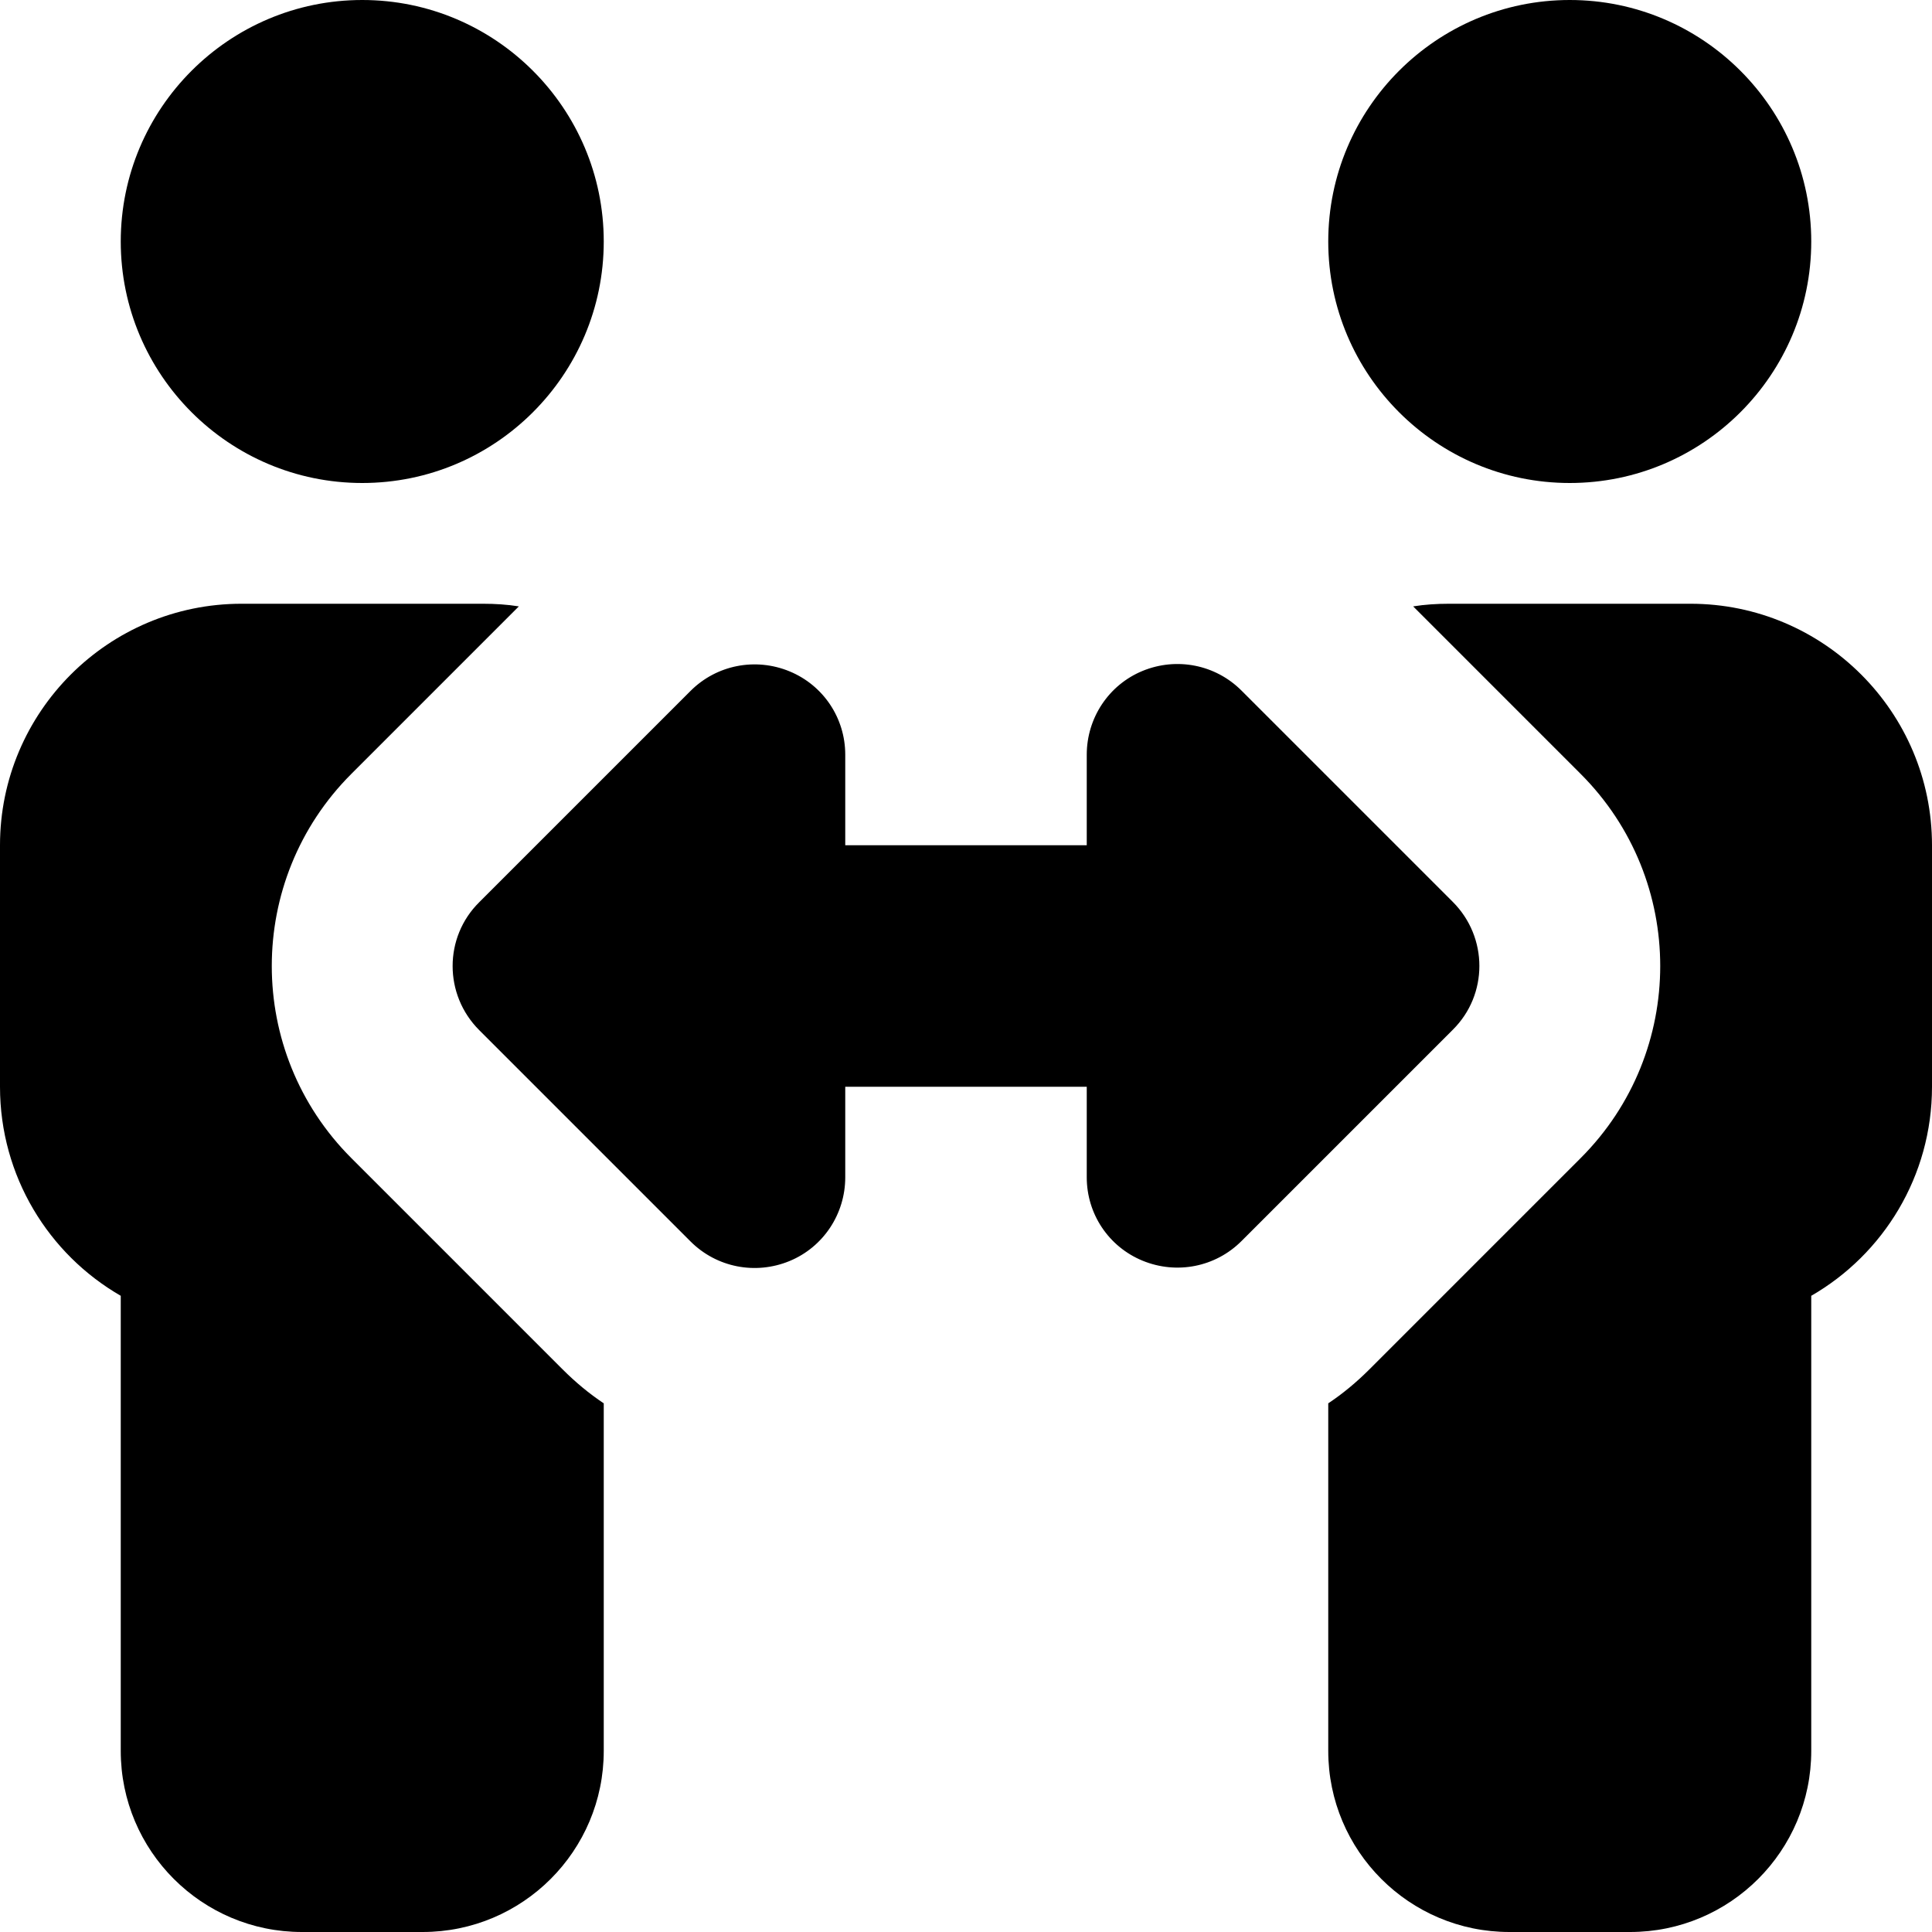 <?xml version="1.0" encoding="UTF-8"?>
<svg xmlns="http://www.w3.org/2000/svg" width="80" height="80" viewBox="0 0 80 80" fill="none">
  <g clip-path="url(#clip0_70_426)">
    <g clip-path="url(#clip1_70_426)">
      <path d="M5 10C5 4.484 9.484 0 15 0C20.516 0 25 4.484 25 10C25 15.516 20.516 20 15 20C9.484 20 5 15.516 5 10ZM0 35C0 29.484 4.484 25 10 25H20C20.5 25 21 25.031 21.484 25.109L14.547 32.047C10.156 36.438 10.156 43.562 14.547 47.953L23.297 56.703C23.828 57.234 24.391 57.703 25 58.109V72.5C25 76.641 21.641 80 17.5 80H12.5C8.359 80 5 76.641 5 72.5V53.656C2.016 51.938 0 48.703 0 45V35ZM55 10C55 4.484 59.484 0 65 0C70.516 0 75 4.484 75 10C75 15.516 70.516 20 65 20C59.484 20 55 15.516 55 10ZM65.453 32.047L58.516 25.109C59 25.031 59.5 25 60 25H70C75.516 25 80 29.484 80 35V45C80 48.703 77.984 51.938 75 53.656V72.5C75 76.641 71.641 80 67.5 80H62.5C58.359 80 55 76.641 55 72.5V58.109C55.609 57.703 56.172 57.234 56.703 56.703L65.453 47.953C69.844 43.562 69.844 36.438 65.453 32.047ZM47.312 27.781C48.719 27.203 50.328 27.516 51.406 28.594L60.156 37.344C61.625 38.812 61.625 41.188 60.156 42.641L51.406 51.391C50.328 52.469 48.719 52.781 47.312 52.203C45.906 51.625 45 50.266 45 48.75V45H35V48.75C35 50.266 34.094 51.641 32.688 52.219C31.281 52.797 29.672 52.484 28.594 51.406L19.844 42.656C18.375 41.188 18.375 38.812 19.844 37.359L28.594 28.609C29.672 27.531 31.281 27.219 32.688 27.797C34.094 28.375 35 29.734 35 31.25V35H45V31.25C45 29.734 45.906 28.359 47.312 27.781Z" fill="black"></path>
    </g>
  </g>
  <defs>
    <clipPath id="clip0_70_426">
      <rect width="80" height="80" fill="white"></rect>
    </clipPath>
    <clipPath id="clip1_70_426">
      <rect width="80" height="80" fill="white"></rect>
    </clipPath>
  </defs>
</svg>

